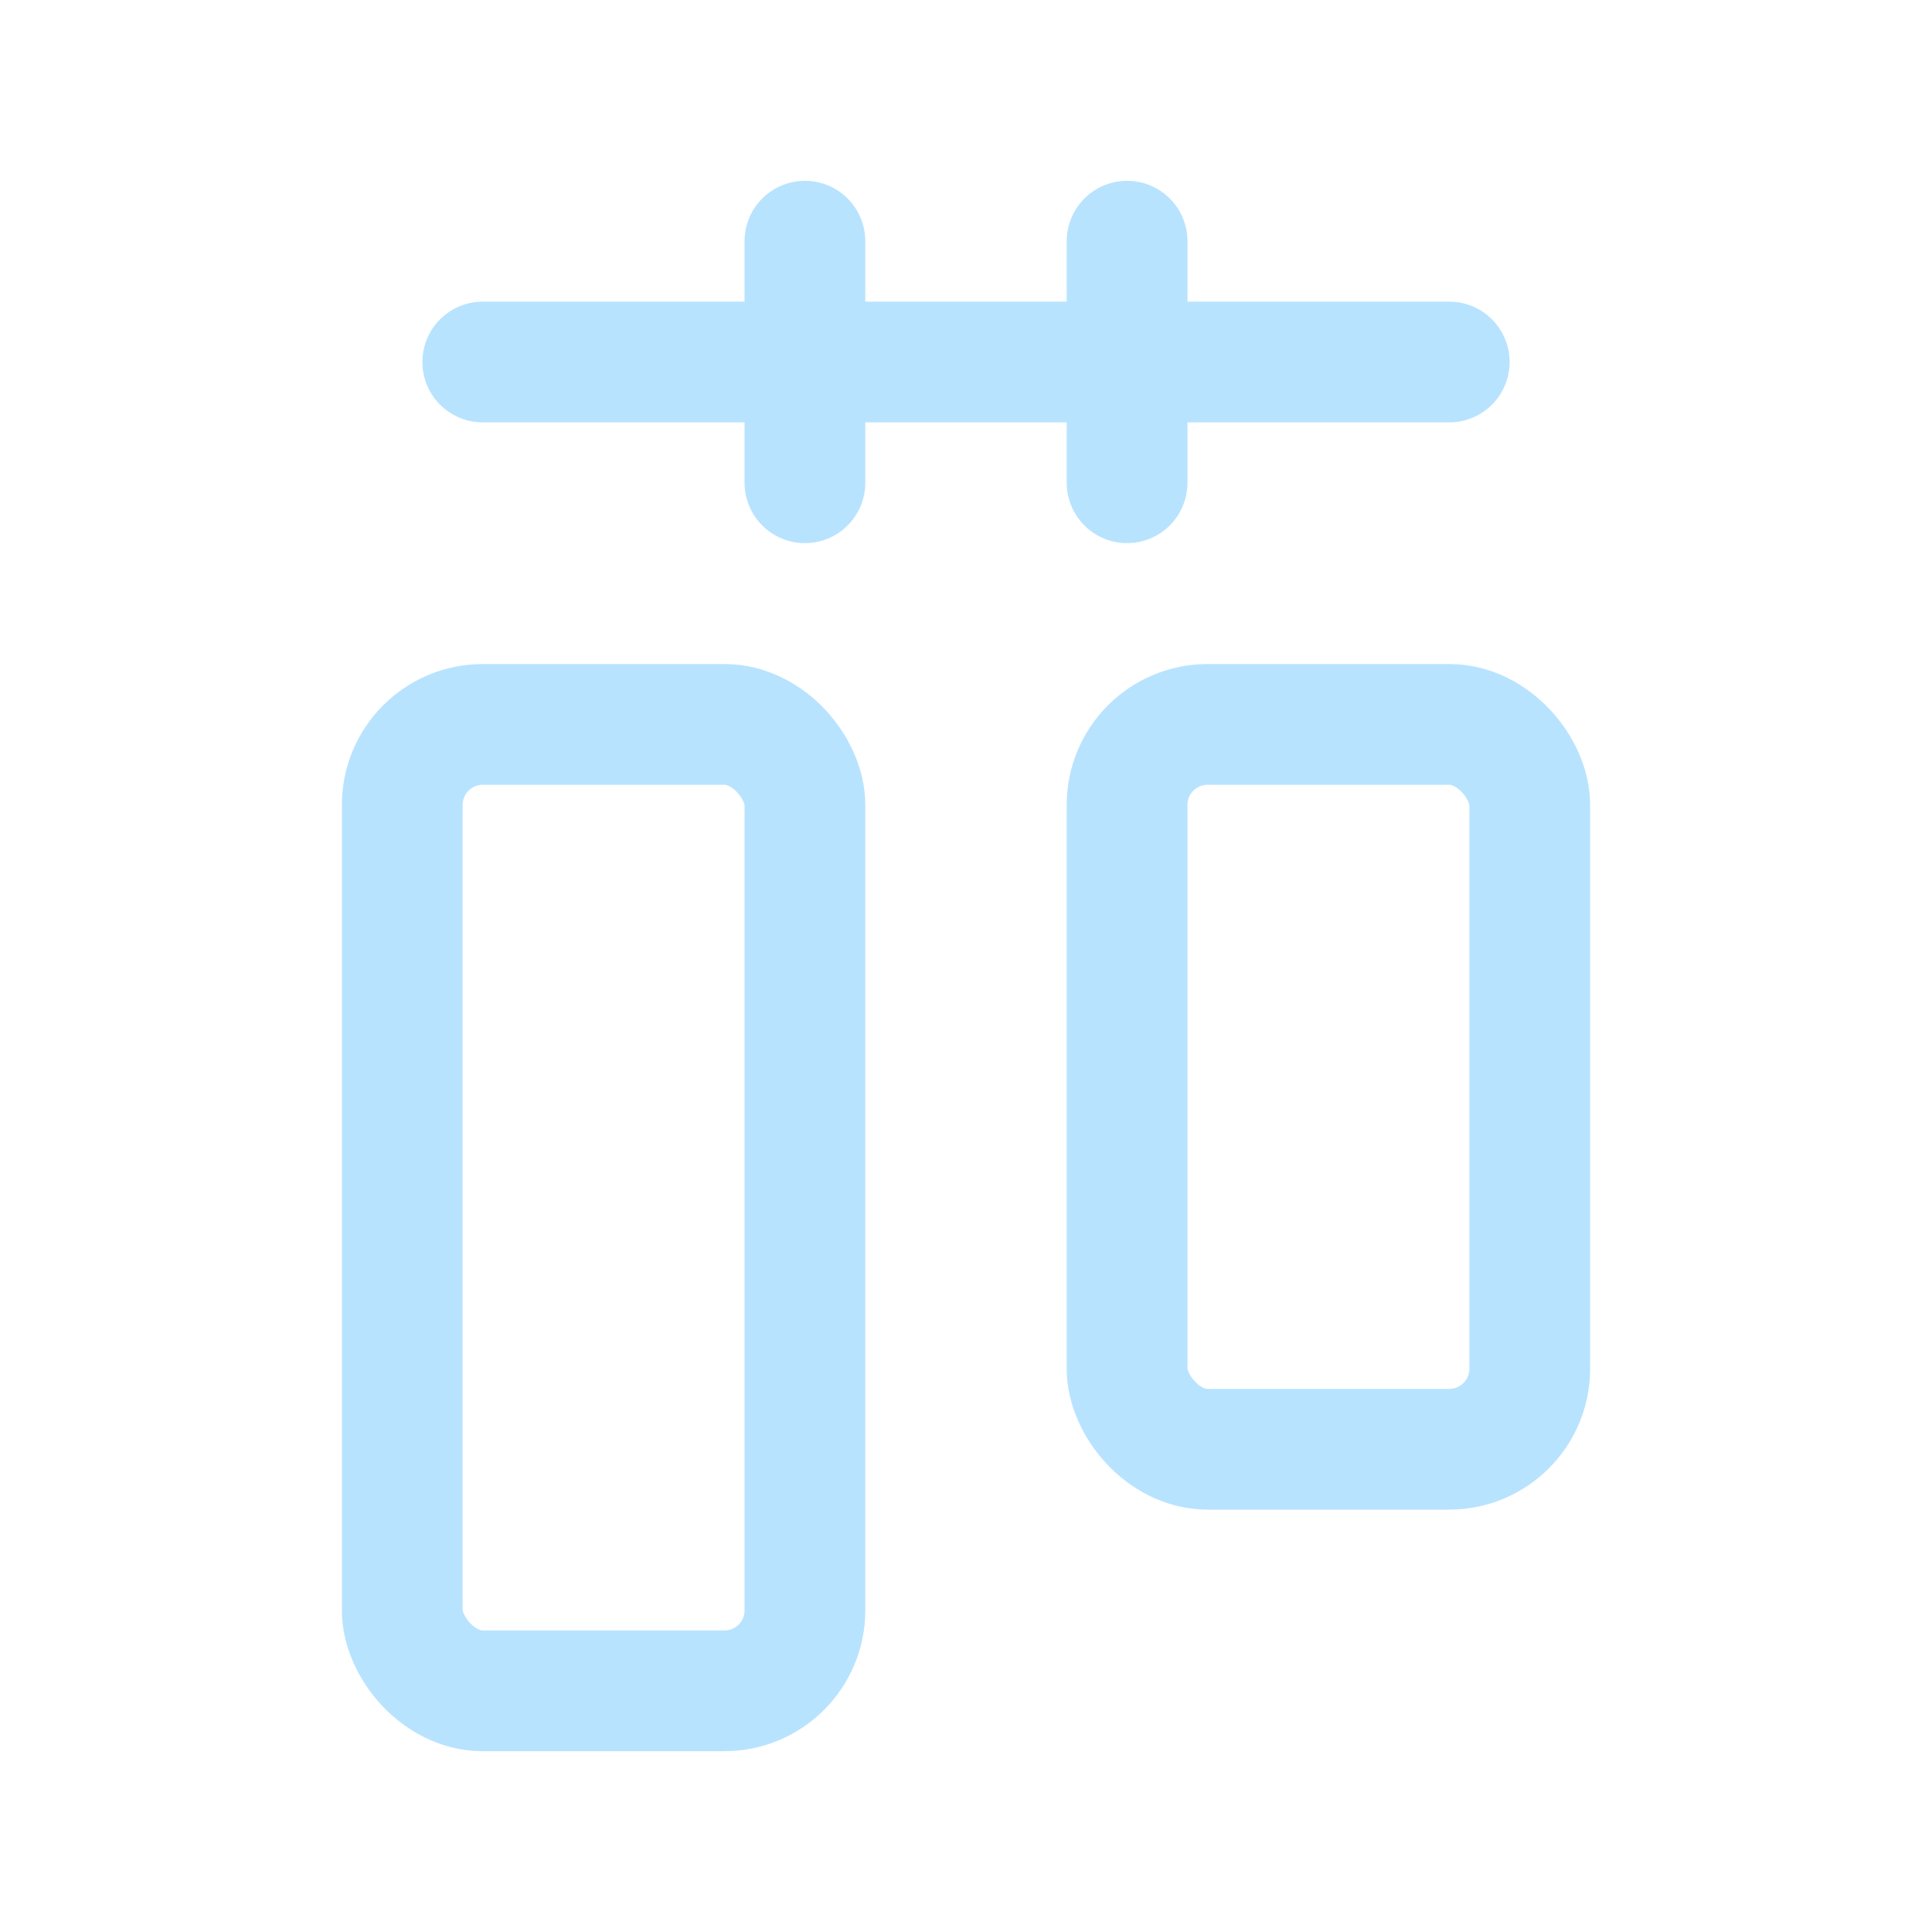 <svg width="24" height="24" viewBox="0 0 24 24" fill="none" xmlns="http://www.w3.org/2000/svg">
<rect x="4.997" y="8.999" width="5.002" height="12.005" rx="1" stroke="#B8E3FF" stroke-width="1.5" stroke-linecap="round" stroke-linejoin="round"/>
<rect x="14.001" y="8.999" width="5.002" height="9.004" rx="1" stroke="#B8E3FF" stroke-width="1.5" stroke-linecap="round" stroke-linejoin="round"/>
<path d="M5.997 4.497H18.003" stroke="#B8E3FF" stroke-width="1.5" stroke-linecap="round" stroke-linejoin="round"/>
<path d="M14.001 5.997V2.996" stroke="#B8E3FF" stroke-width="1.5" stroke-linecap="round" stroke-linejoin="round"/>
<path d="M9.999 5.997V2.996" stroke="#B8E3FF" stroke-width="1.5" stroke-linecap="round" stroke-linejoin="round"/>
</svg>

